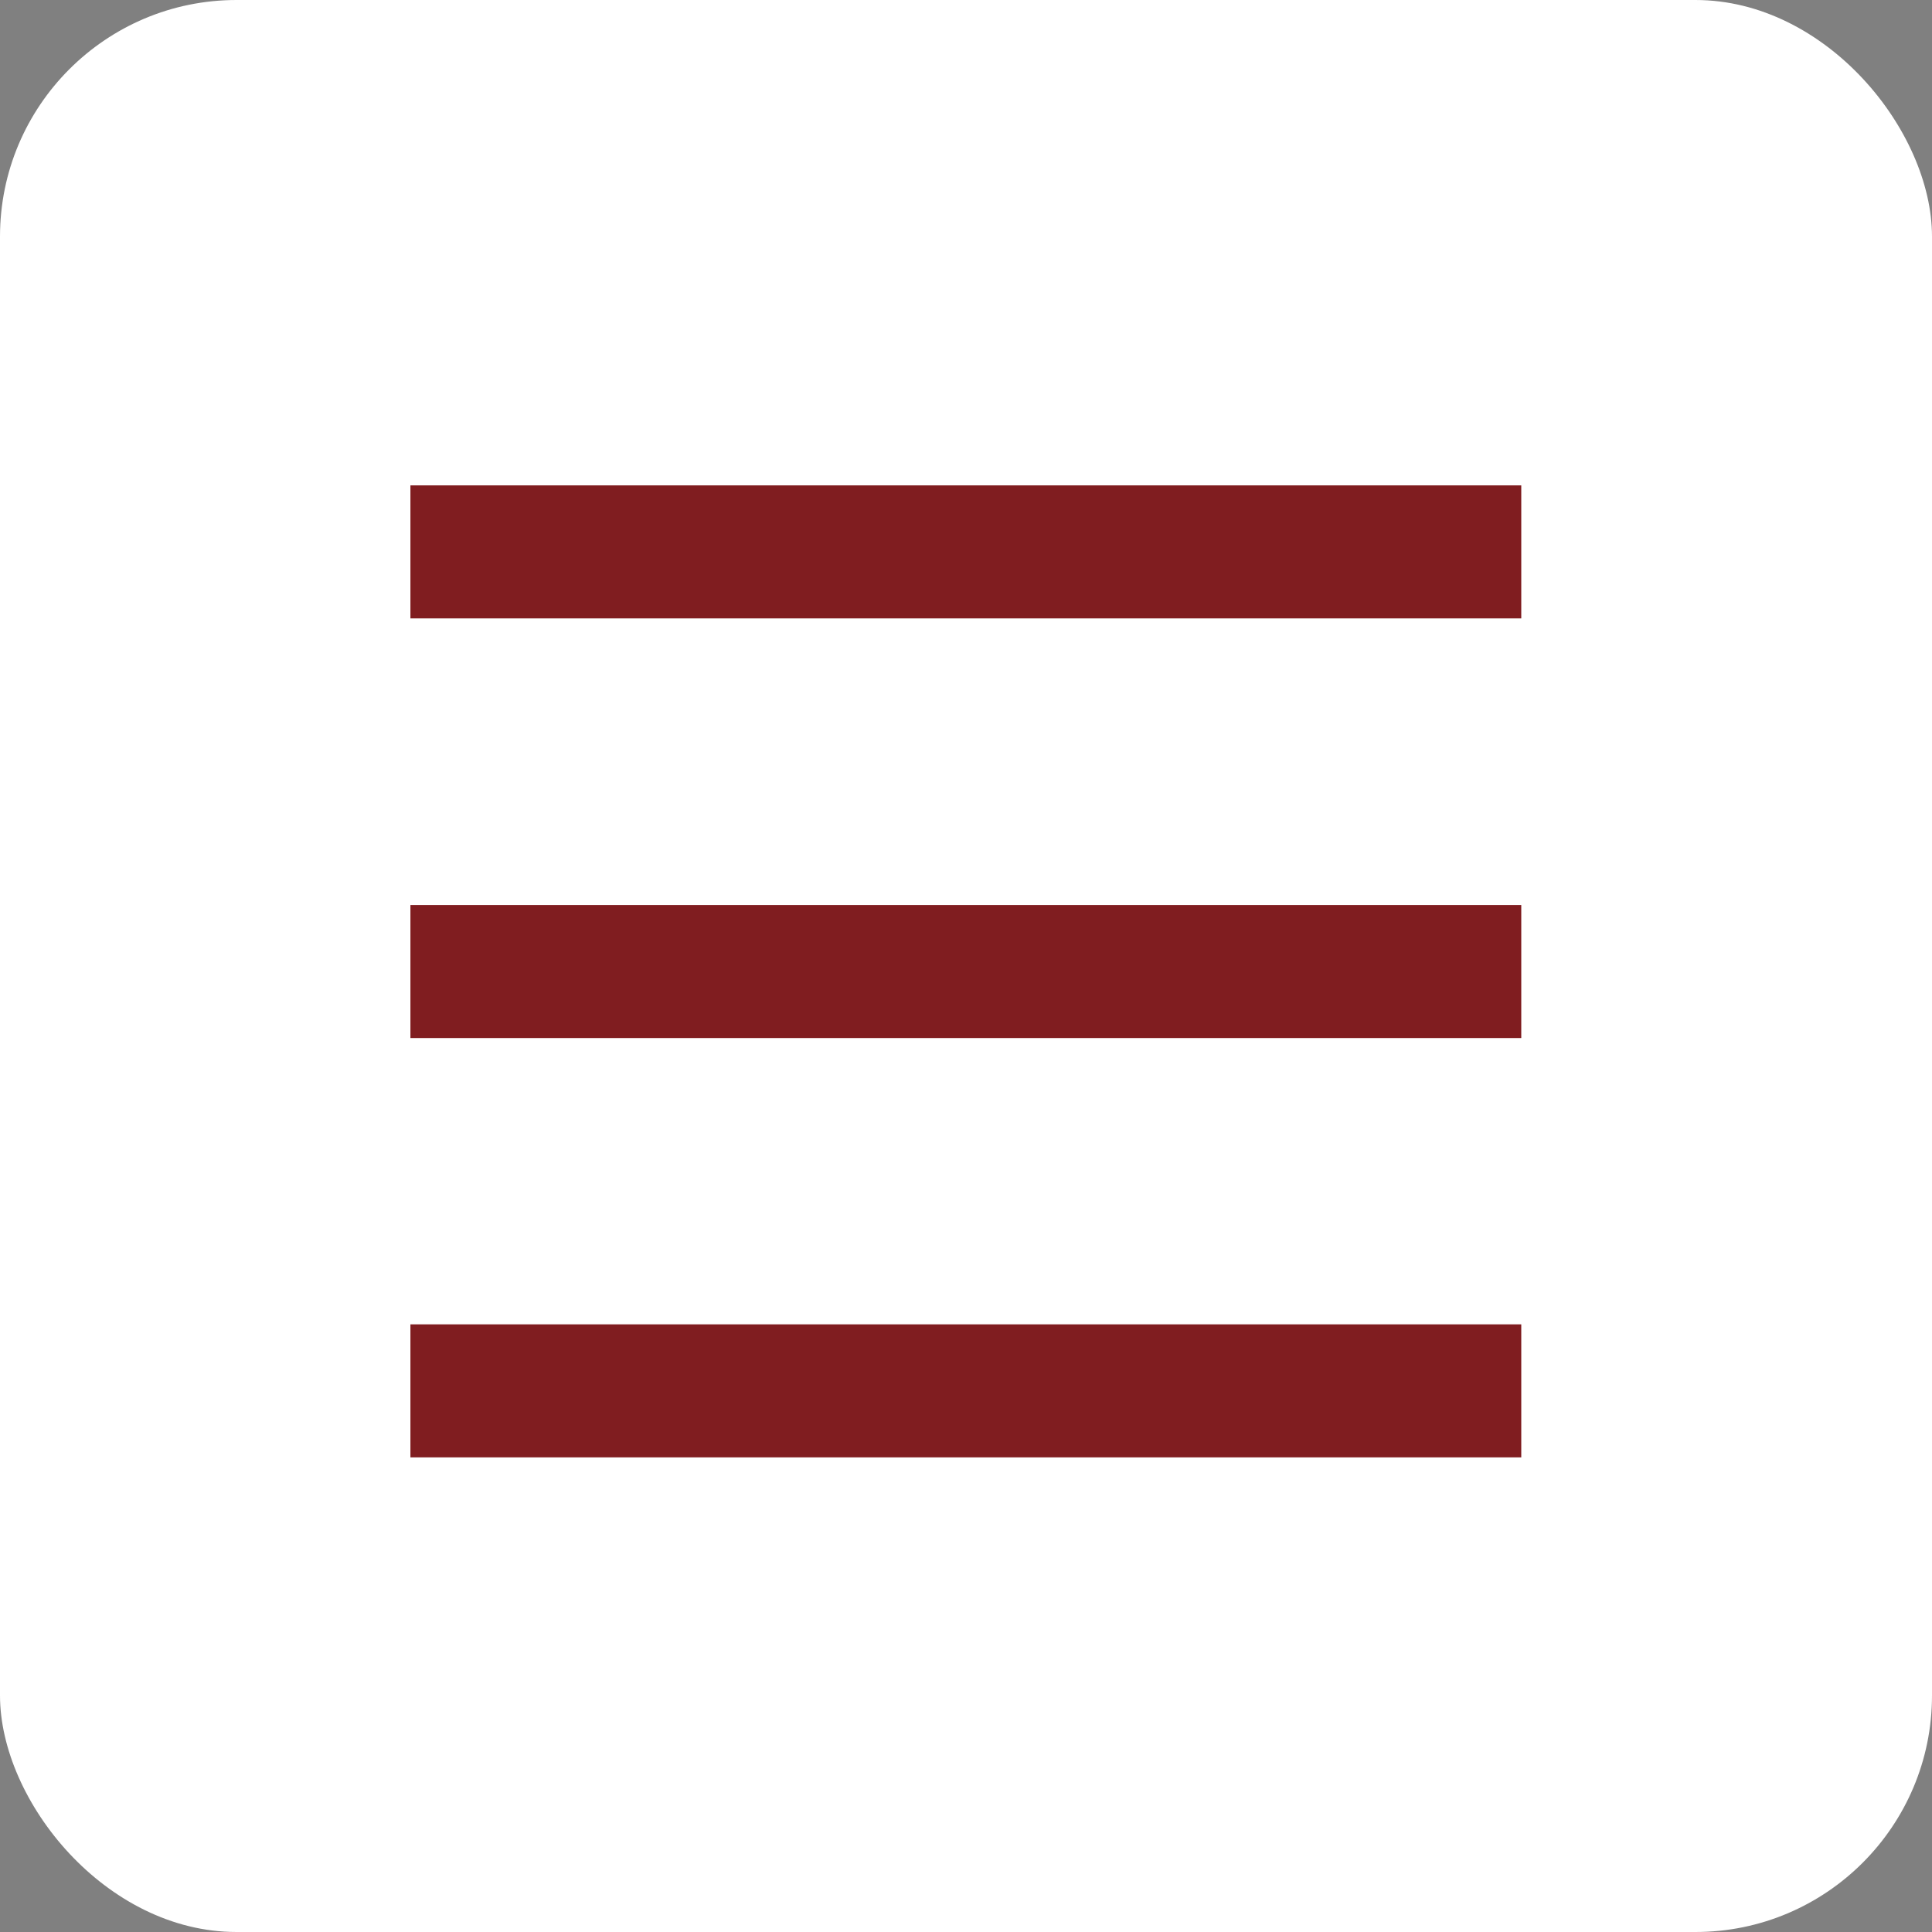 <svg id="レイヤー_1" data-name="レイヤー 1" xmlns="http://www.w3.org/2000/svg" viewBox="0 0 62.89 62.89"><rect x="0" y="0" width="62.89" height="62.89" fill="#808080" stroke="none"/><defs><style>.cls-1{fill:#fff;}.cls-2{fill:#801d20;}</style></defs><title>top_MenuSP</title><rect class="cls-1" width="62.89" height="62.89" rx="7.7" ry="7.7"/><rect class="cls-2" x="13.36" y="43.11" width="36.16" height="4.33"/><rect class="cls-2" x="13.36" y="29.46" width="36.16" height="4.33"/><rect class="cls-2" x="13.36" y="15.8" width="36.16" height="4.33"/></svg>